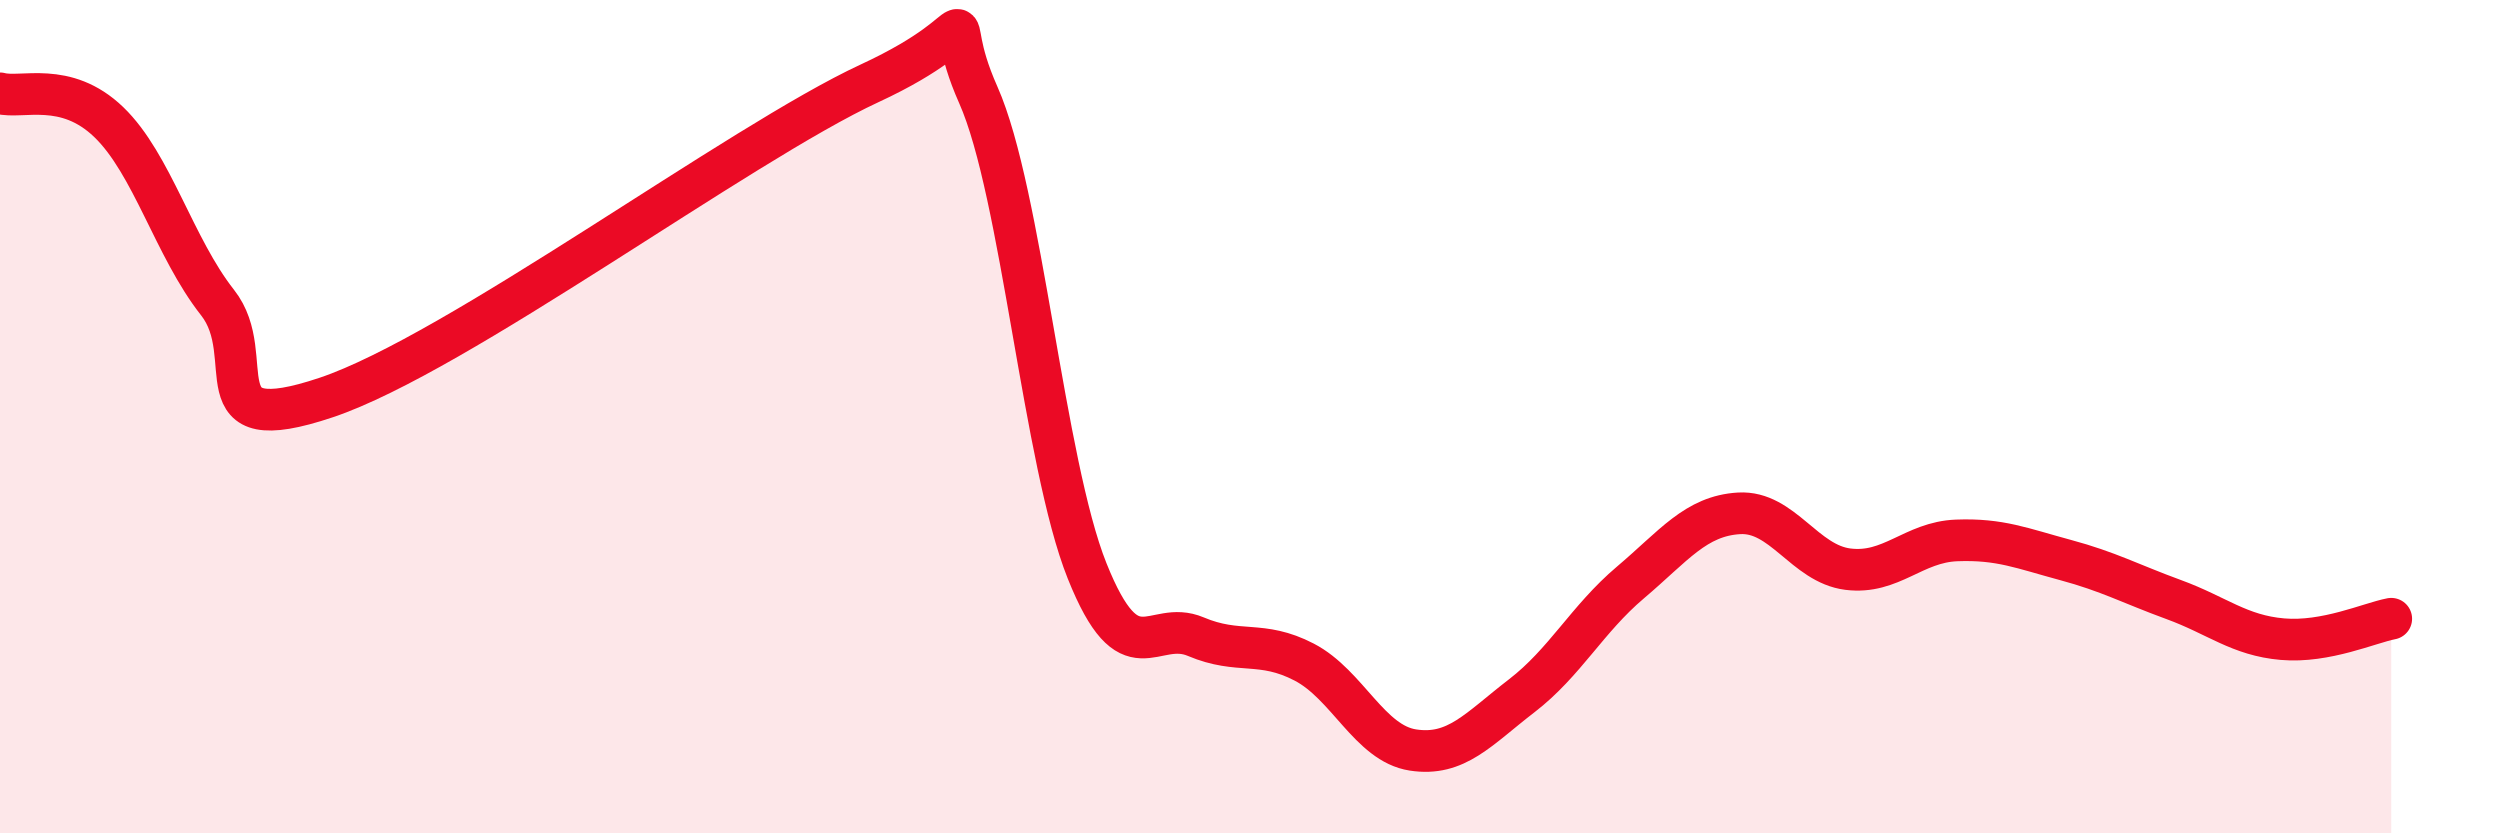 
    <svg width="60" height="20" viewBox="0 0 60 20" xmlns="http://www.w3.org/2000/svg">
      <path
        d="M 0,2.24 C 0.52,2.38 1.57,1.93 2.61,2.93 C 3.65,3.93 4.18,5.94 5.22,7.26 C 6.26,8.58 4.7,10.59 7.83,9.54 C 10.96,8.49 17.74,3.45 20.87,2 C 24,0.55 22.44,-0.06 23.48,2.28 C 24.52,4.62 25.05,11.1 26.09,13.7 C 27.13,16.3 27.66,14.84 28.7,15.28 C 29.74,15.72 30.26,15.35 31.3,15.89 C 32.34,16.43 32.87,17.84 33.91,18 C 34.95,18.16 35.48,17.5 36.52,16.7 C 37.56,15.9 38.09,14.86 39.13,13.98 C 40.17,13.1 40.7,12.38 41.74,12.32 C 42.78,12.26 43.31,13.53 44.35,13.66 C 45.39,13.79 45.92,13.01 46.96,12.97 C 48,12.93 48.53,13.16 49.57,13.44 C 50.61,13.72 51.13,14.01 52.17,14.39 C 53.21,14.77 53.74,15.25 54.78,15.34 C 55.82,15.43 56.87,14.95 57.39,14.85L57.39 20L0 20Z"
        fill="#EB0A25"
        opacity="0.1"
        stroke-linecap="round"
        stroke-linejoin="round"
      />
      <path
        d="M 0,2.24 C 0.52,2.38 1.57,1.93 2.61,2.93 C 3.65,3.93 4.18,5.94 5.22,7.26 C 6.26,8.58 4.7,10.59 7.83,9.54 C 10.96,8.49 17.74,3.45 20.87,2 C 24,0.55 22.44,-0.06 23.48,2.28 C 24.52,4.62 25.05,11.1 26.09,13.7 C 27.13,16.3 27.66,14.84 28.7,15.28 C 29.74,15.72 30.26,15.35 31.3,15.89 C 32.34,16.43 32.87,17.84 33.91,18 C 34.95,18.16 35.48,17.5 36.52,16.7 C 37.56,15.9 38.09,14.86 39.13,13.98 C 40.17,13.1 40.7,12.38 41.74,12.32 C 42.78,12.26 43.31,13.53 44.35,13.66 C 45.39,13.79 45.92,13.01 46.96,12.97 C 48,12.93 48.53,13.16 49.57,13.44 C 50.61,13.72 51.13,14.01 52.17,14.39 C 53.21,14.77 53.74,15.25 54.78,15.34 C 55.82,15.43 56.87,14.95 57.39,14.85"
        stroke="#EB0A25"
        stroke-width="1"
        fill="none"
        stroke-linecap="round"
        stroke-linejoin="round"
      />
    </svg>
  